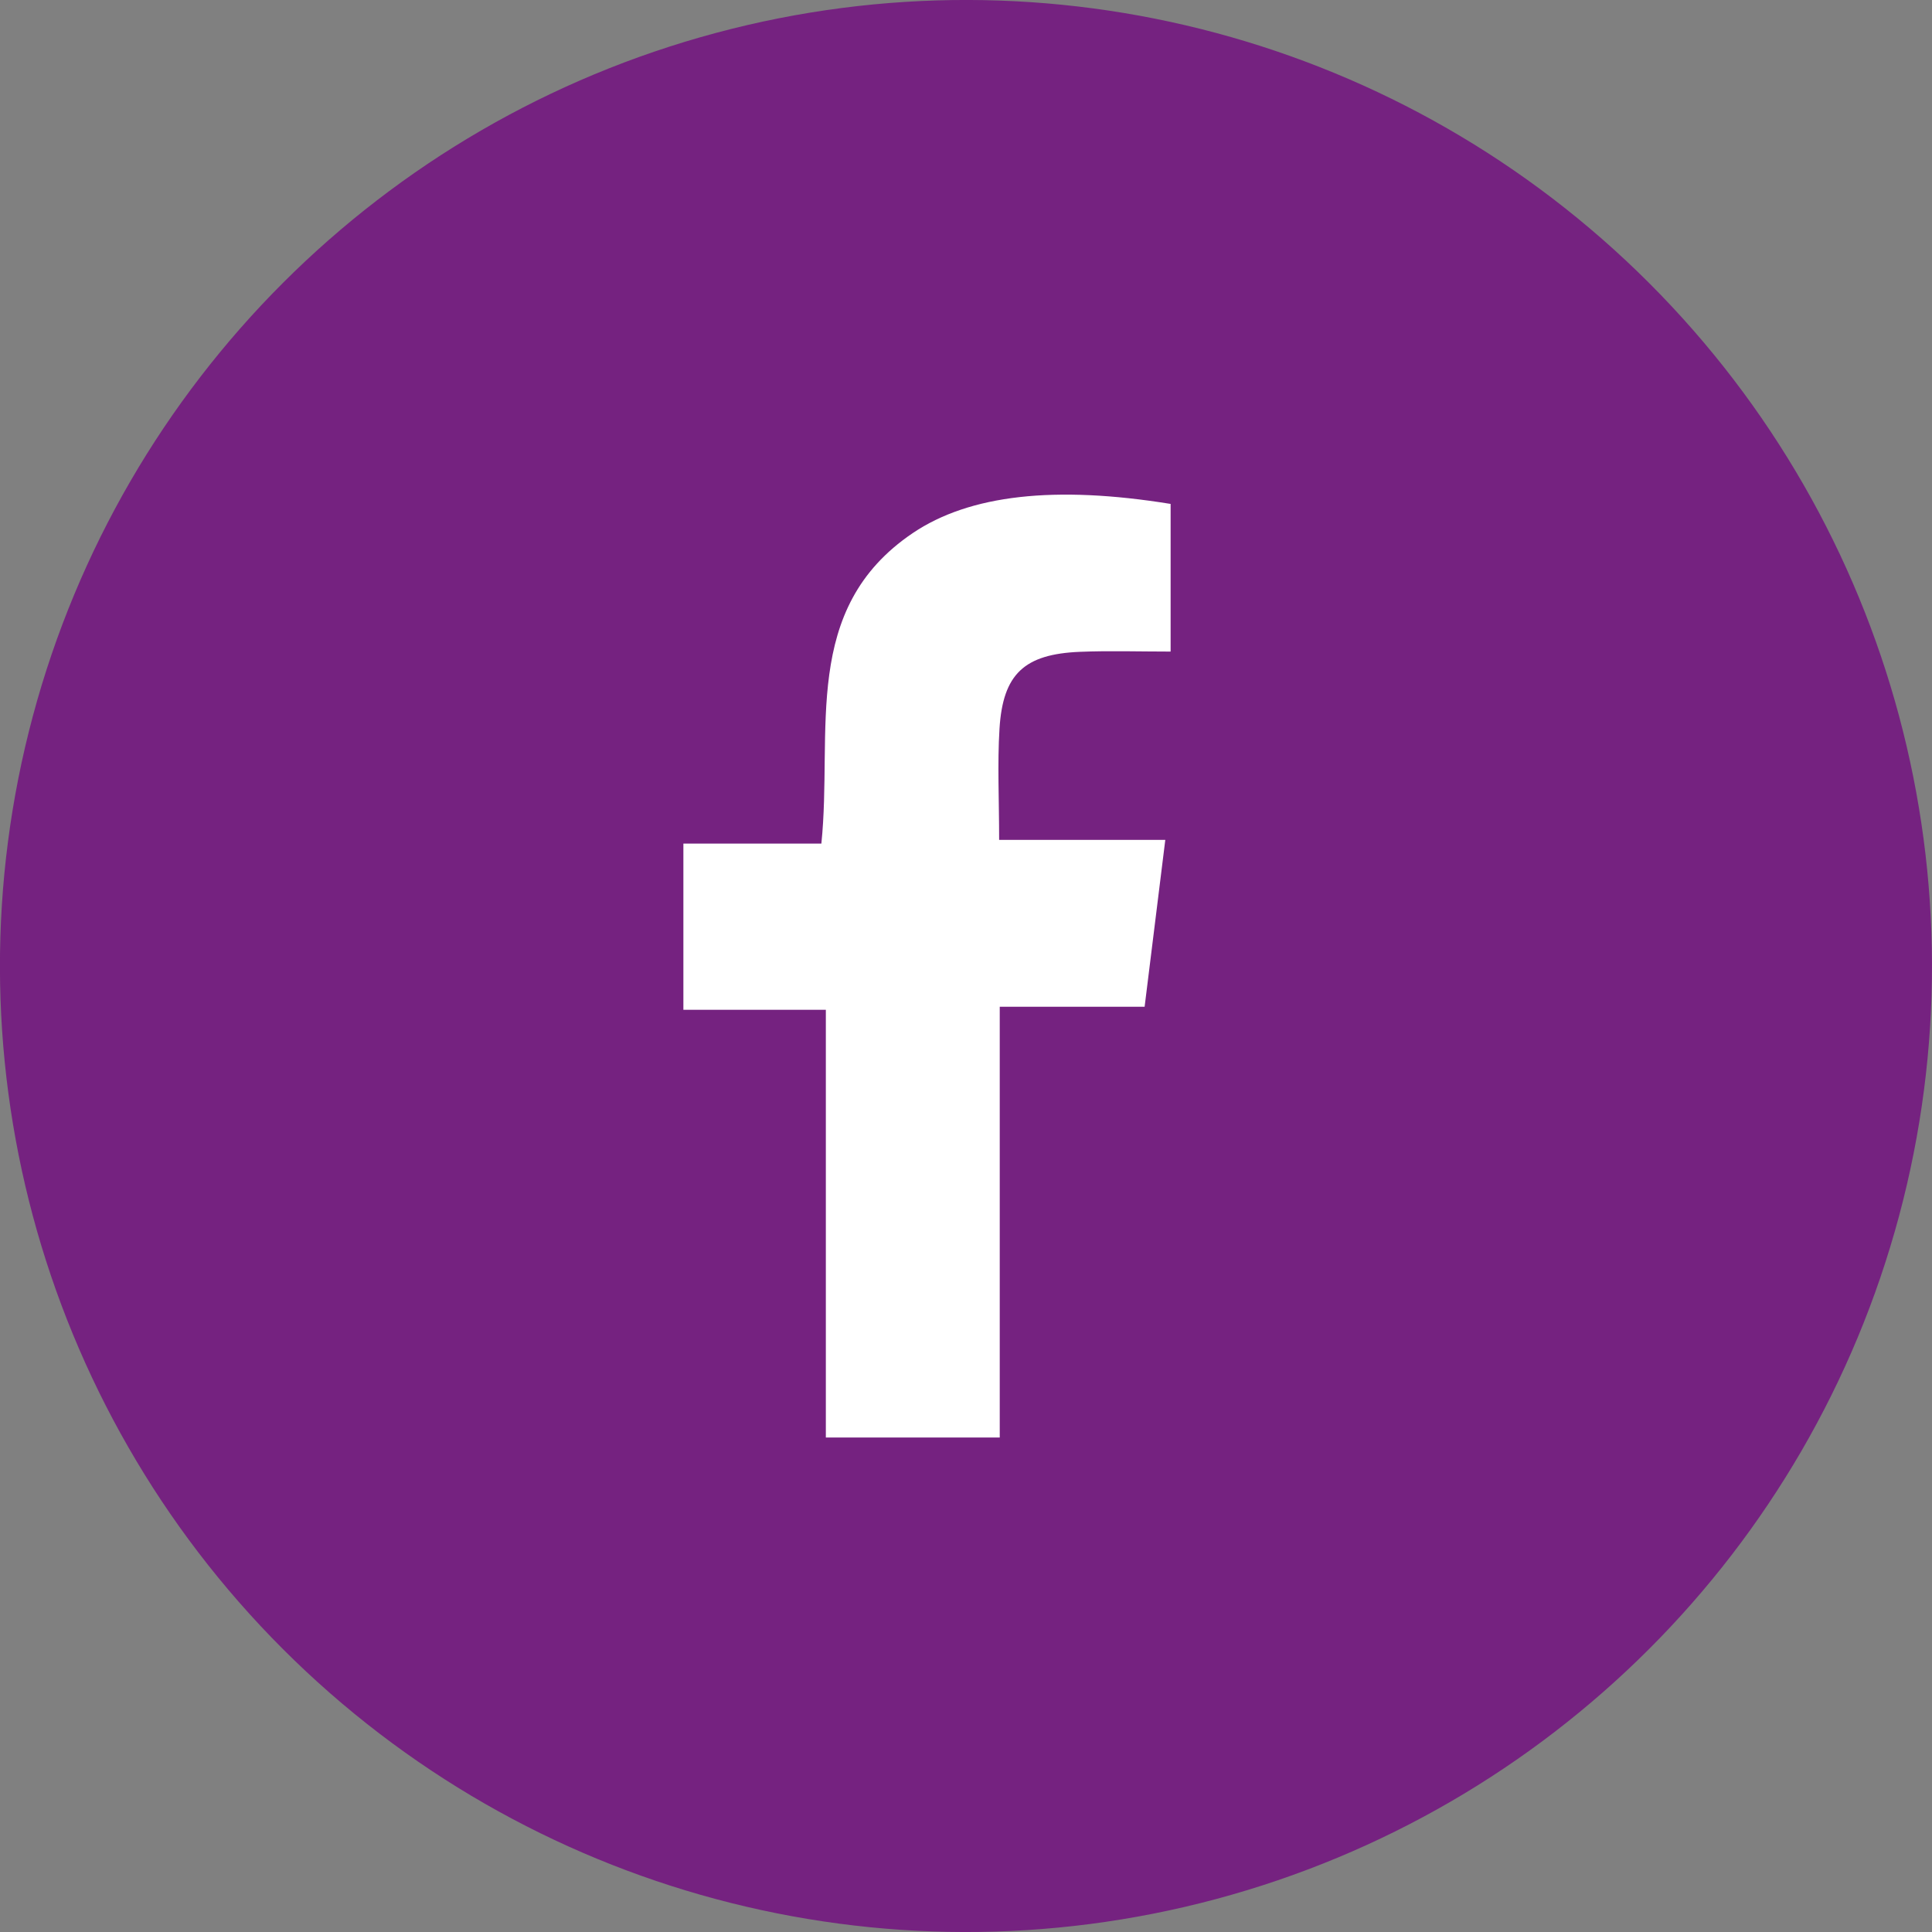<?xml version="1.0" encoding="UTF-8"?>
<svg id="Layer_2" data-name="Layer 2" xmlns="http://www.w3.org/2000/svg" viewBox="0 0 159.76 159.76">
  <rect x="0" y="0" width="159.76" height="159.76" fill="#808080" stroke="none"/>
  <defs>
    <style>
      .cls-1 {
        fill: #fff;
      }

      .cls-2 {
        fill: #752280;
      }
    </style>
  </defs>
  <g id="Layer_1-2" data-name="Layer 1">
    <g>
      <circle class="cls-2" cx="79.88" cy="79.88" r="79.88" transform="translate(-33.09 79.88) rotate(-45)"/>
      <path class="cls-1" d="M82.68,118.87h-14.39v-35.37h-11.78v-13.74h11.41c.96-9.31-1.74-19.4,7.56-25.68,4.7-3.17,11.75-3.96,21.32-2.41v12.21c-2.59,0-5.05-.08-7.5.02-4.6.19-6.37,1.83-6.65,6.36-.18,2.91-.03,5.84-.03,9.19h13.74c-.59,4.73-1.12,9.01-1.71,13.8h-11.98v35.62Z"/>
    </g>
  </g>
</svg>